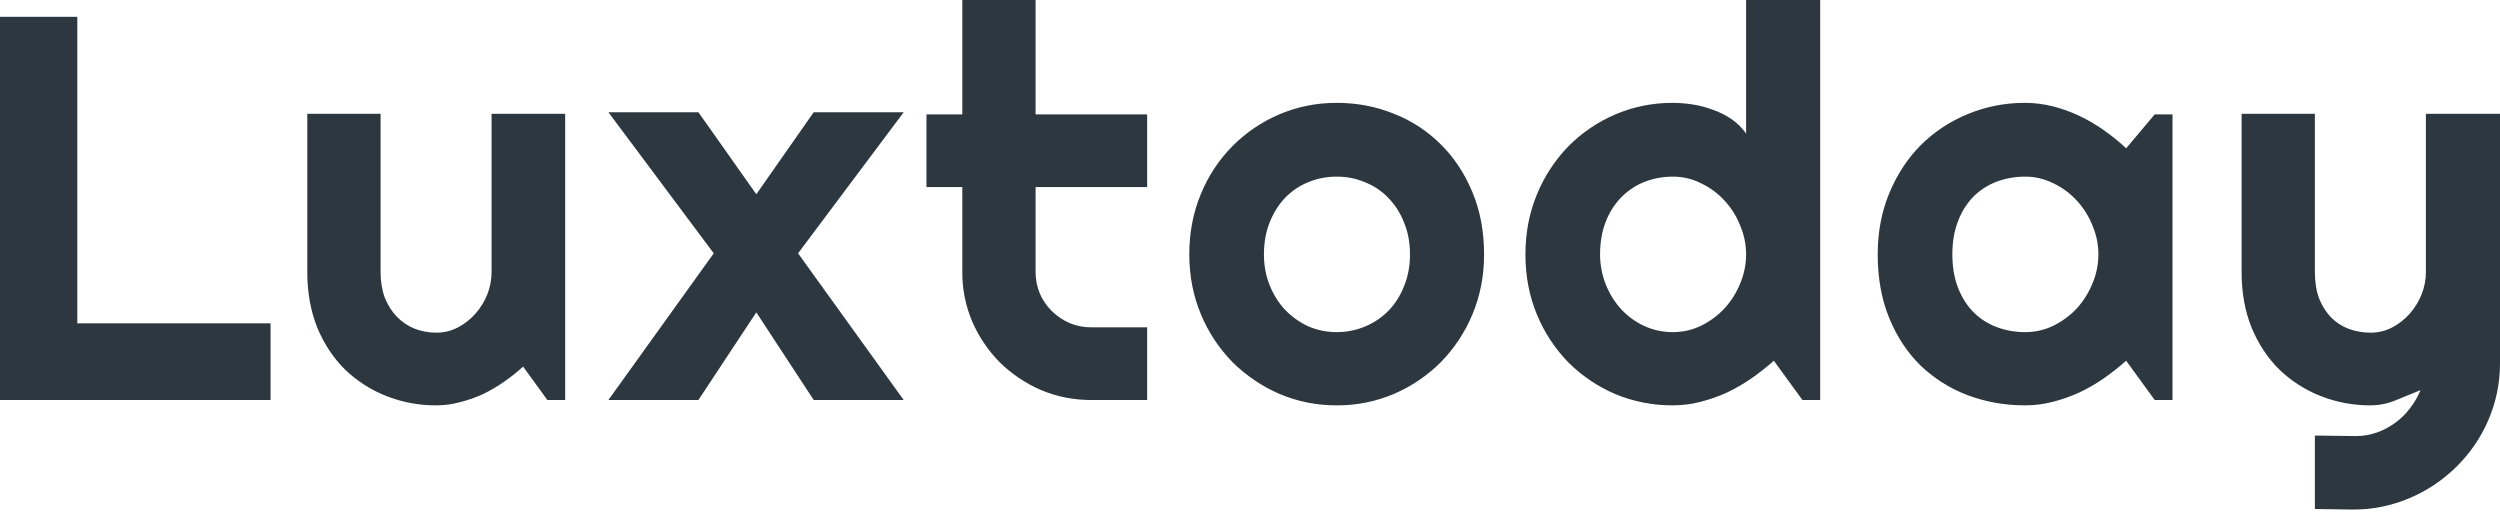 <?xml version="1.0" encoding="UTF-8"?> <svg xmlns="http://www.w3.org/2000/svg" width="150" height="31" viewBox="0 0 150 31" fill="none"><path d="M16.233 24H0V1.01H4.639V19.399H16.233V24ZM31.387 21.997C31.032 22.317 30.65 22.621 30.24 22.91C29.84 23.187 29.421 23.433 28.979 23.648C28.536 23.85 28.079 24.011 27.605 24.128C27.141 24.257 26.662 24.322 26.181 24.321C25.152 24.328 24.132 24.137 23.174 23.759C22.255 23.397 21.414 22.858 20.701 22.173C20.001 21.478 19.445 20.639 19.036 19.656C18.637 18.662 18.438 17.55 18.438 16.321V6.828H22.835V16.319C22.835 16.896 22.921 17.415 23.093 17.875C23.277 18.324 23.519 18.703 23.821 19.013C24.123 19.323 24.474 19.557 24.872 19.719C25.282 19.879 25.718 19.96 26.181 19.96C26.634 19.96 27.06 19.857 27.459 19.654C27.863 19.444 28.225 19.162 28.526 18.821C28.828 18.479 29.065 18.095 29.238 17.667C29.41 17.228 29.495 16.779 29.495 16.319V6.829H33.91V24H32.842L31.387 21.995V21.997ZM54.223 24H48.823L45.379 18.741L41.904 24H36.504L42.825 15.199L36.504 6.734H41.904L45.379 11.655L48.822 6.734H54.222L47.884 15.199L54.222 24H54.223ZM65.482 24C64.45 24.007 63.428 23.806 62.475 23.408C61.556 23.014 60.717 22.453 60.001 21.755C59.299 21.047 58.735 20.216 58.337 19.302C57.935 18.36 57.731 17.346 57.738 16.321V11.222H55.588V6.862H57.738V0H62.135V6.862H68.829V11.222H62.135V16.32C62.135 16.78 62.221 17.213 62.393 17.62C62.566 18.014 62.804 18.362 63.105 18.661C63.414 18.965 63.775 19.209 64.172 19.383C64.587 19.555 65.032 19.642 65.481 19.64H68.829V24H65.482ZM89.045 15.263C89.045 16.545 88.813 17.742 88.349 18.854C87.907 19.922 87.265 20.896 86.457 21.723C85.649 22.532 84.695 23.18 83.645 23.631C82.556 24.095 81.384 24.33 80.201 24.321C79.019 24.328 77.847 24.093 76.758 23.631C75.71 23.174 74.756 22.527 73.944 21.723C73.137 20.896 72.495 19.922 72.053 18.854C71.589 17.742 71.358 16.545 71.358 15.262C71.358 13.959 71.589 12.751 72.053 11.639C72.489 10.568 73.132 9.593 73.944 8.77C74.751 7.959 75.706 7.311 76.758 6.862C77.847 6.4 79.019 6.165 80.201 6.172C81.43 6.172 82.577 6.392 83.645 6.829C84.7 7.242 85.658 7.87 86.458 8.673C87.256 9.464 87.886 10.422 88.35 11.543C88.813 12.655 89.045 13.894 89.045 15.263ZM84.599 15.263C84.599 14.557 84.481 13.921 84.243 13.355C84.034 12.805 83.715 12.303 83.305 11.88C82.911 11.466 82.431 11.143 81.899 10.934C81.362 10.708 80.784 10.593 80.201 10.598C79.597 10.598 79.026 10.709 78.487 10.934C77.962 11.146 77.487 11.469 77.097 11.88C76.709 12.286 76.402 12.778 76.176 13.355C75.95 13.921 75.836 14.557 75.836 15.263C75.836 15.925 75.95 16.54 76.176 17.107C76.402 17.672 76.709 18.164 77.097 18.581C77.496 18.998 77.96 19.329 78.487 19.575C79.026 19.811 79.597 19.928 80.201 19.928C80.805 19.928 81.371 19.815 81.899 19.592C82.427 19.375 82.905 19.053 83.305 18.646C83.704 18.239 84.017 17.748 84.243 17.171C84.481 16.594 84.599 15.957 84.599 15.263ZM109.212 24H108.145L106.431 21.643C106.011 22.017 105.564 22.37 105.09 22.702C104.623 23.024 104.131 23.309 103.618 23.552C103.101 23.786 102.568 23.973 102.018 24.113C101.479 24.252 100.925 24.322 100.369 24.321C99.188 24.328 98.017 24.099 96.925 23.648C95.876 23.2 94.922 22.558 94.112 21.756C93.305 20.928 92.662 19.954 92.22 18.886C91.757 17.774 91.526 16.567 91.526 15.263C91.526 13.969 91.757 12.767 92.22 11.655C92.66 10.581 93.302 9.601 94.112 8.77C94.918 7.959 95.873 7.311 96.925 6.862C98.014 6.4 99.186 6.165 100.369 6.172C100.757 6.172 101.155 6.204 101.565 6.268C101.986 6.332 102.39 6.44 102.778 6.589C103.176 6.728 103.549 6.914 103.894 7.15C104.239 7.385 104.529 7.674 104.766 8.016V0H109.212V24ZM104.766 15.263C104.766 14.664 104.647 14.088 104.411 13.531C104.194 12.98 103.876 12.475 103.473 12.04C103.077 11.604 102.599 11.25 102.066 10.999C101.54 10.732 100.959 10.594 100.369 10.598C99.765 10.598 99.194 10.704 98.655 10.918C98.132 11.128 97.659 11.445 97.265 11.848C96.862 12.267 96.548 12.763 96.343 13.307C96.117 13.884 96.004 14.536 96.004 15.263C96.003 16.477 96.453 17.648 97.265 18.549C97.663 18.976 98.127 19.314 98.655 19.559C99.193 19.805 99.778 19.931 100.369 19.928C100.972 19.928 101.539 19.8 102.066 19.543C102.594 19.284 103.071 18.931 103.473 18.502C103.872 18.062 104.184 17.565 104.411 17.01C104.645 16.457 104.766 15.863 104.766 15.262V15.263ZM130.35 24H129.283L127.569 21.643C127.148 22.017 126.701 22.37 126.227 22.702C125.761 23.024 125.269 23.309 124.756 23.552C124.238 23.786 123.705 23.973 123.156 24.113C122.617 24.252 122.063 24.322 121.507 24.321C120.289 24.321 119.141 24.117 118.062 23.712C117.016 23.318 116.06 22.718 115.25 21.948C114.452 21.168 113.821 20.217 113.358 19.094C112.895 17.972 112.663 16.695 112.663 15.263C112.663 13.926 112.895 12.702 113.358 11.591C113.821 10.469 114.452 9.507 115.25 8.706C116.055 7.906 117.011 7.274 118.062 6.846C119.154 6.394 120.325 6.165 121.507 6.172C122.067 6.172 122.622 6.242 123.172 6.381C123.723 6.521 124.259 6.714 124.772 6.958C125.289 7.204 125.78 7.492 126.244 7.824C126.718 8.155 127.16 8.513 127.569 8.898L129.283 6.862H130.35V24ZM125.904 15.263C125.904 14.664 125.785 14.088 125.548 13.531C125.331 12.98 125.013 12.475 124.611 12.04C124.215 11.604 123.736 11.25 123.204 10.999C122.678 10.732 122.096 10.594 121.507 10.598C120.903 10.598 120.332 10.699 119.793 10.902C119.271 11.101 118.798 11.407 118.403 11.8C117.997 12.223 117.683 12.725 117.481 13.274C117.254 13.852 117.141 14.515 117.141 15.262C117.141 16.011 117.254 16.679 117.481 17.266C117.707 17.844 118.015 18.331 118.403 18.725C118.801 19.121 119.264 19.42 119.793 19.623C120.341 19.828 120.922 19.931 121.507 19.928C122.11 19.928 122.676 19.8 123.204 19.543C123.732 19.284 124.209 18.931 124.611 18.502C125.009 18.062 125.322 17.565 125.548 17.01C125.782 16.457 125.903 15.863 125.904 15.262V15.263ZM138.893 30.541V26.133L141.351 26.164C141.782 26.164 142.197 26.095 142.596 25.956C142.989 25.82 143.36 25.625 143.695 25.379C144.04 25.133 144.341 24.839 144.6 24.497C144.859 24.166 145.069 23.802 145.231 23.408C144.745 23.61 144.25 23.813 143.743 24.016C143.267 24.215 142.756 24.319 142.24 24.321C141.211 24.328 140.19 24.137 139.232 23.759C138.313 23.397 137.472 22.858 136.759 22.173C136.059 21.478 135.503 20.639 135.094 19.656C134.695 18.662 134.496 17.55 134.496 16.321V6.828H138.893V16.319C138.893 16.929 138.979 17.463 139.152 17.923C139.335 18.372 139.577 18.751 139.879 19.061C140.181 19.36 140.532 19.585 140.93 19.734C141.34 19.884 141.777 19.96 142.24 19.96C142.692 19.96 143.118 19.857 143.517 19.654C143.921 19.445 144.283 19.162 144.584 18.821C144.885 18.479 145.126 18.089 145.296 17.667C145.468 17.228 145.554 16.779 145.554 16.319V6.829H150V21.836C149.998 23.006 149.755 24.162 149.288 25.234C148.838 26.274 148.19 27.215 147.381 28.008C146.575 28.804 145.626 29.441 144.584 29.883C143.501 30.346 142.334 30.581 141.157 30.573L138.893 30.541Z" fill="#2C373F"></path></svg> 